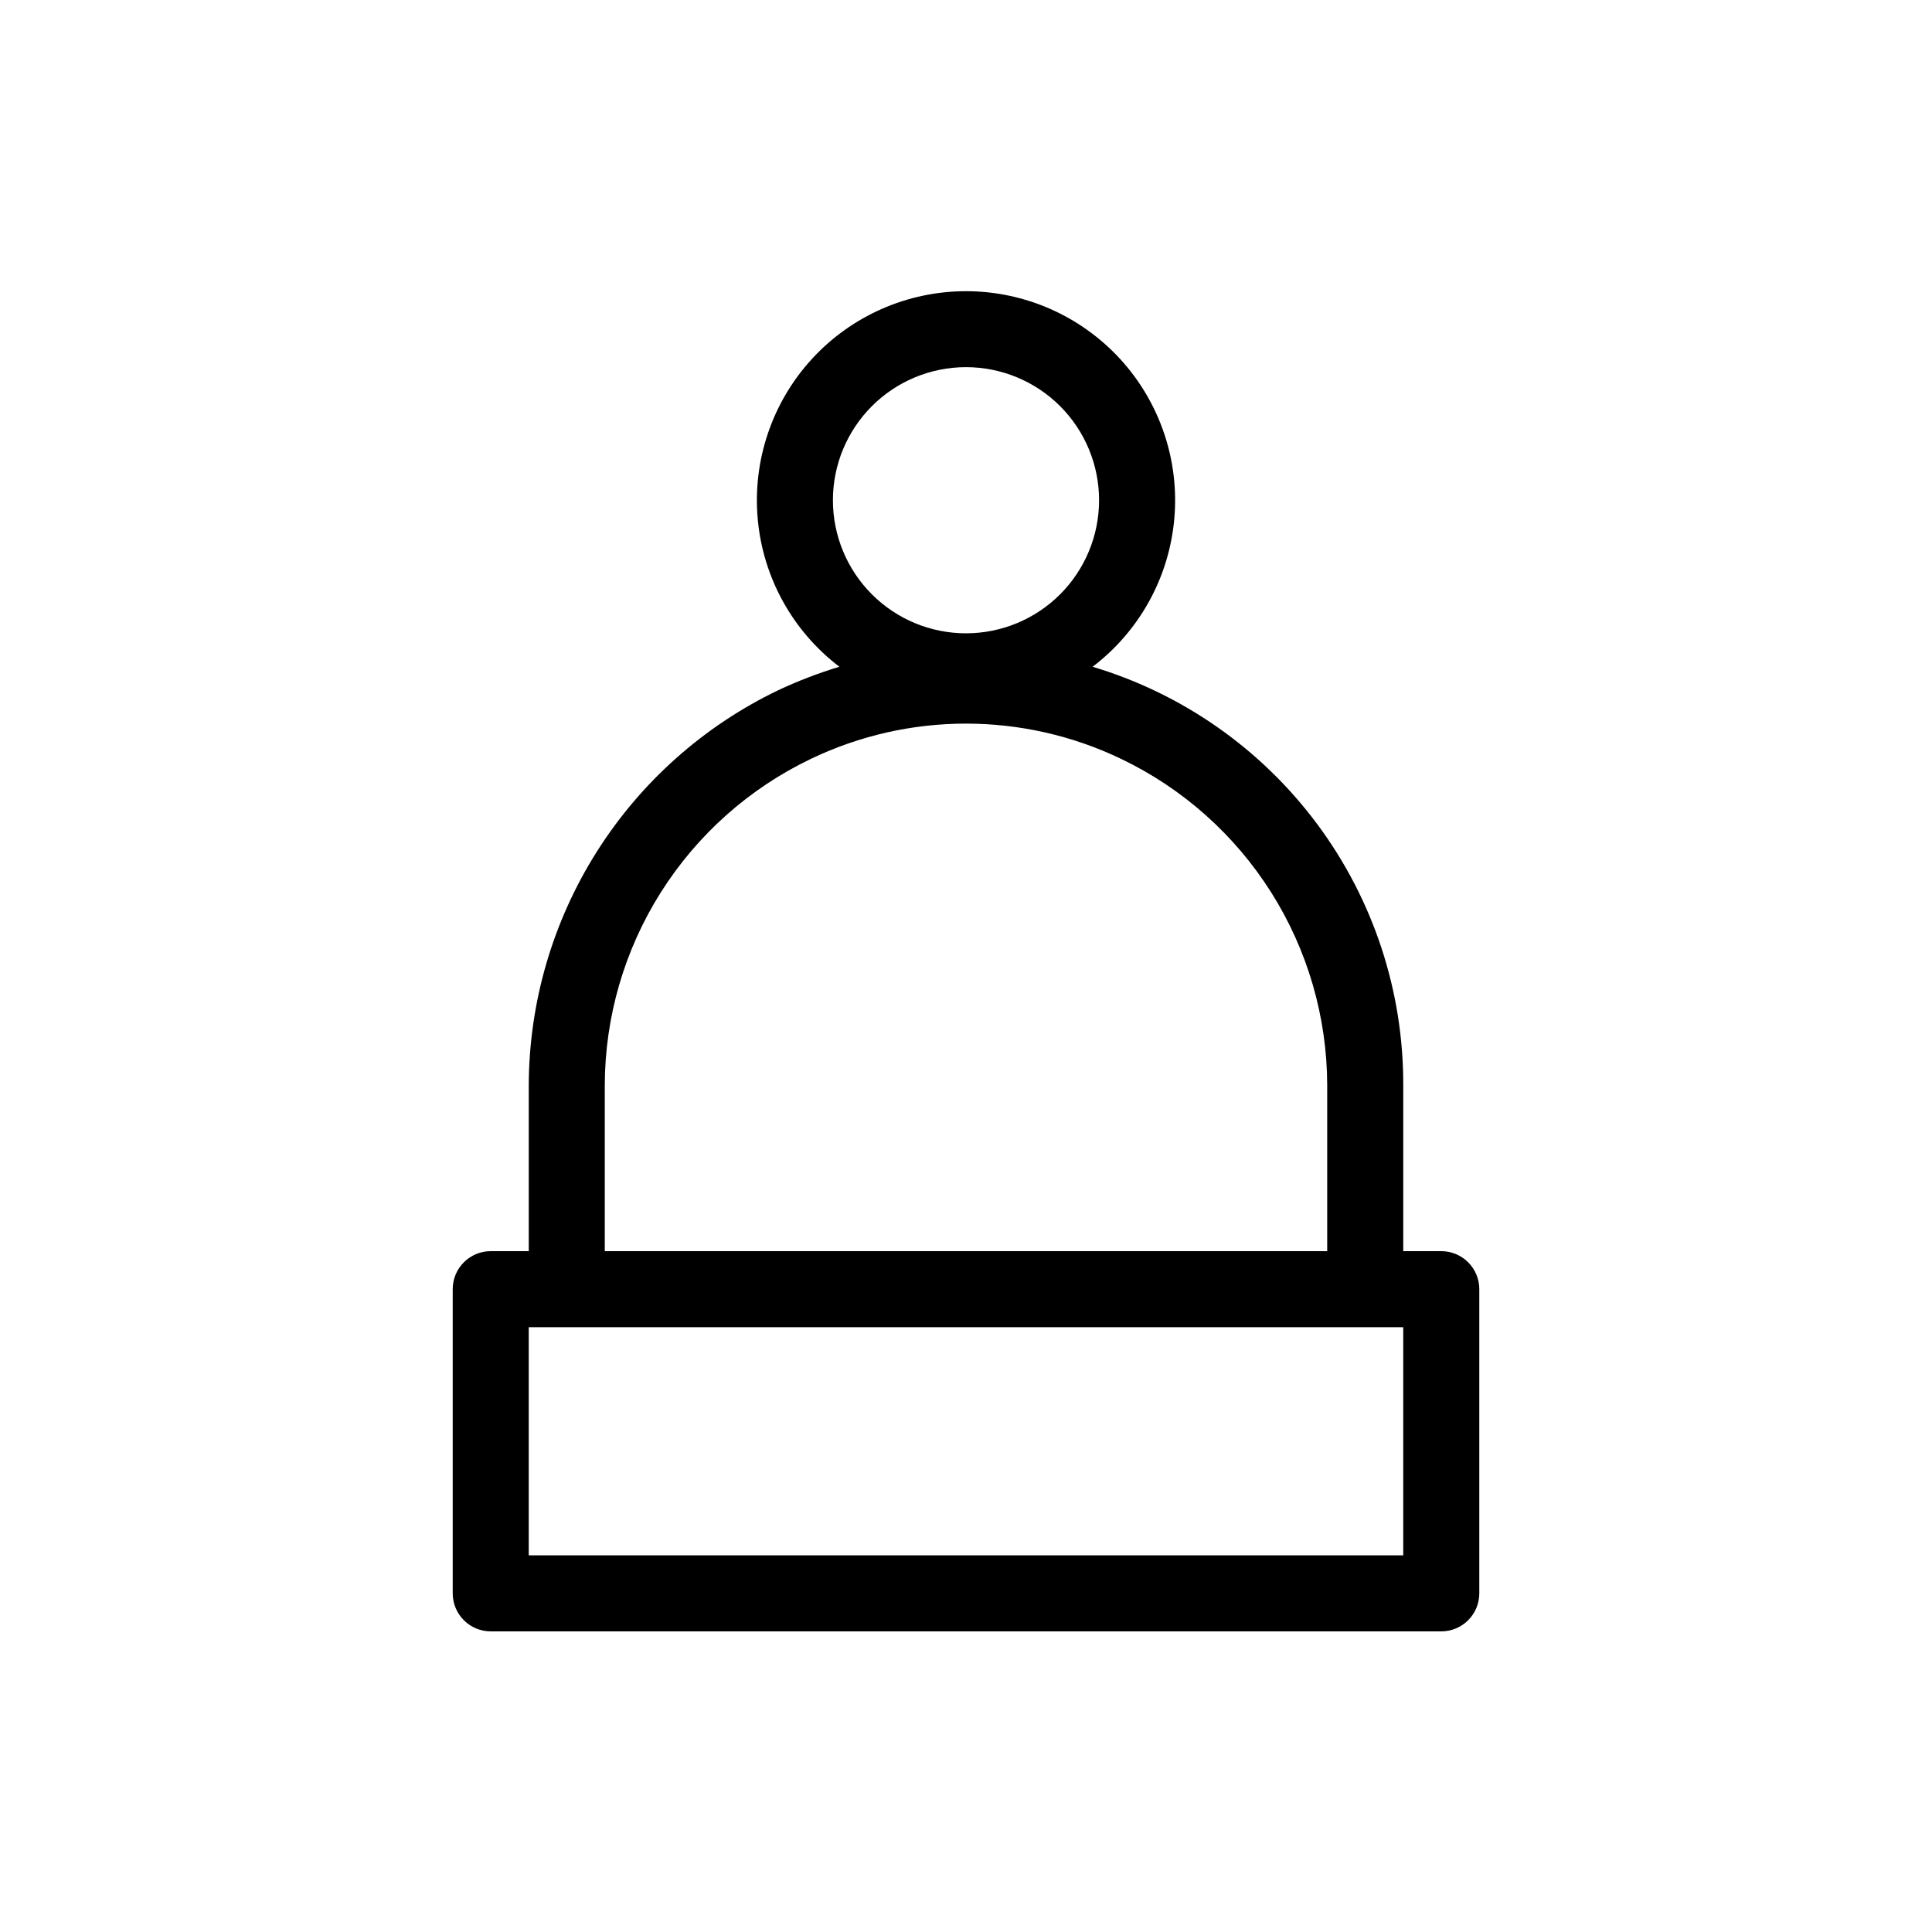 <?xml version="1.0" encoding="UTF-8"?>
<!-- Uploaded to: ICON Repo, www.svgrepo.com, Generator: ICON Repo Mixer Tools -->
<svg fill="#000000" width="800px" height="800px" version="1.1" viewBox="144 144 512 512" xmlns="http://www.w3.org/2000/svg">
 <path d="m525.95 475.57h-10.074v-44.035c0.055-24.879-7.926-49.109-22.762-69.082-14.836-19.973-35.727-34.621-59.562-41.754 12.391-9.426 20.242-23.621 21.641-39.125 1.402-15.5-3.781-30.875-14.281-42.367-10.5-11.488-25.348-18.035-40.91-18.035-15.566 0-30.414 6.547-40.914 18.035-10.496 11.492-15.68 26.867-14.281 42.367 1.398 15.504 9.254 29.699 21.641 39.125-5.57 1.68-11.008 3.769-16.273 6.246-19.719 9.477-36.367 24.312-48.047 42.809-11.684 18.496-17.922 39.906-18.004 61.781v44.035h-10.074c-5.566 0-10.078 4.512-10.078 10.074v80.609c0 2.676 1.062 5.238 2.953 7.125 1.891 1.891 4.453 2.953 7.125 2.953h251.9c2.676 0 5.238-1.062 7.125-2.953 1.891-1.887 2.953-4.449 2.953-7.125v-80.609c0-2.672-1.062-5.234-2.953-7.125-1.887-1.887-4.449-2.949-7.125-2.949zm-125.95-234.27c9.352 0 18.32 3.719 24.938 10.332 6.613 6.613 10.328 15.582 10.328 24.938 0 9.352-3.715 18.324-10.328 24.938-6.617 6.613-15.586 10.328-24.938 10.328-9.355 0-18.324-3.715-24.938-10.328-6.613-6.613-10.332-15.586-10.332-24.938 0-9.355 3.719-18.324 10.332-24.938 6.613-6.613 15.582-10.332 24.938-10.332zm-95.727 190.24c0.051-18.074 5.199-35.77 14.852-51.051 9.648-15.281 23.414-27.535 39.711-35.352 26.02-12.496 56.305-12.496 82.324 0 16.297 7.816 30.062 20.07 39.715 35.352 9.648 15.281 14.797 32.977 14.848 51.051v44.035h-191.45zm211.6 124.64h-231.75v-60.457h231.75z"/>
</svg>
